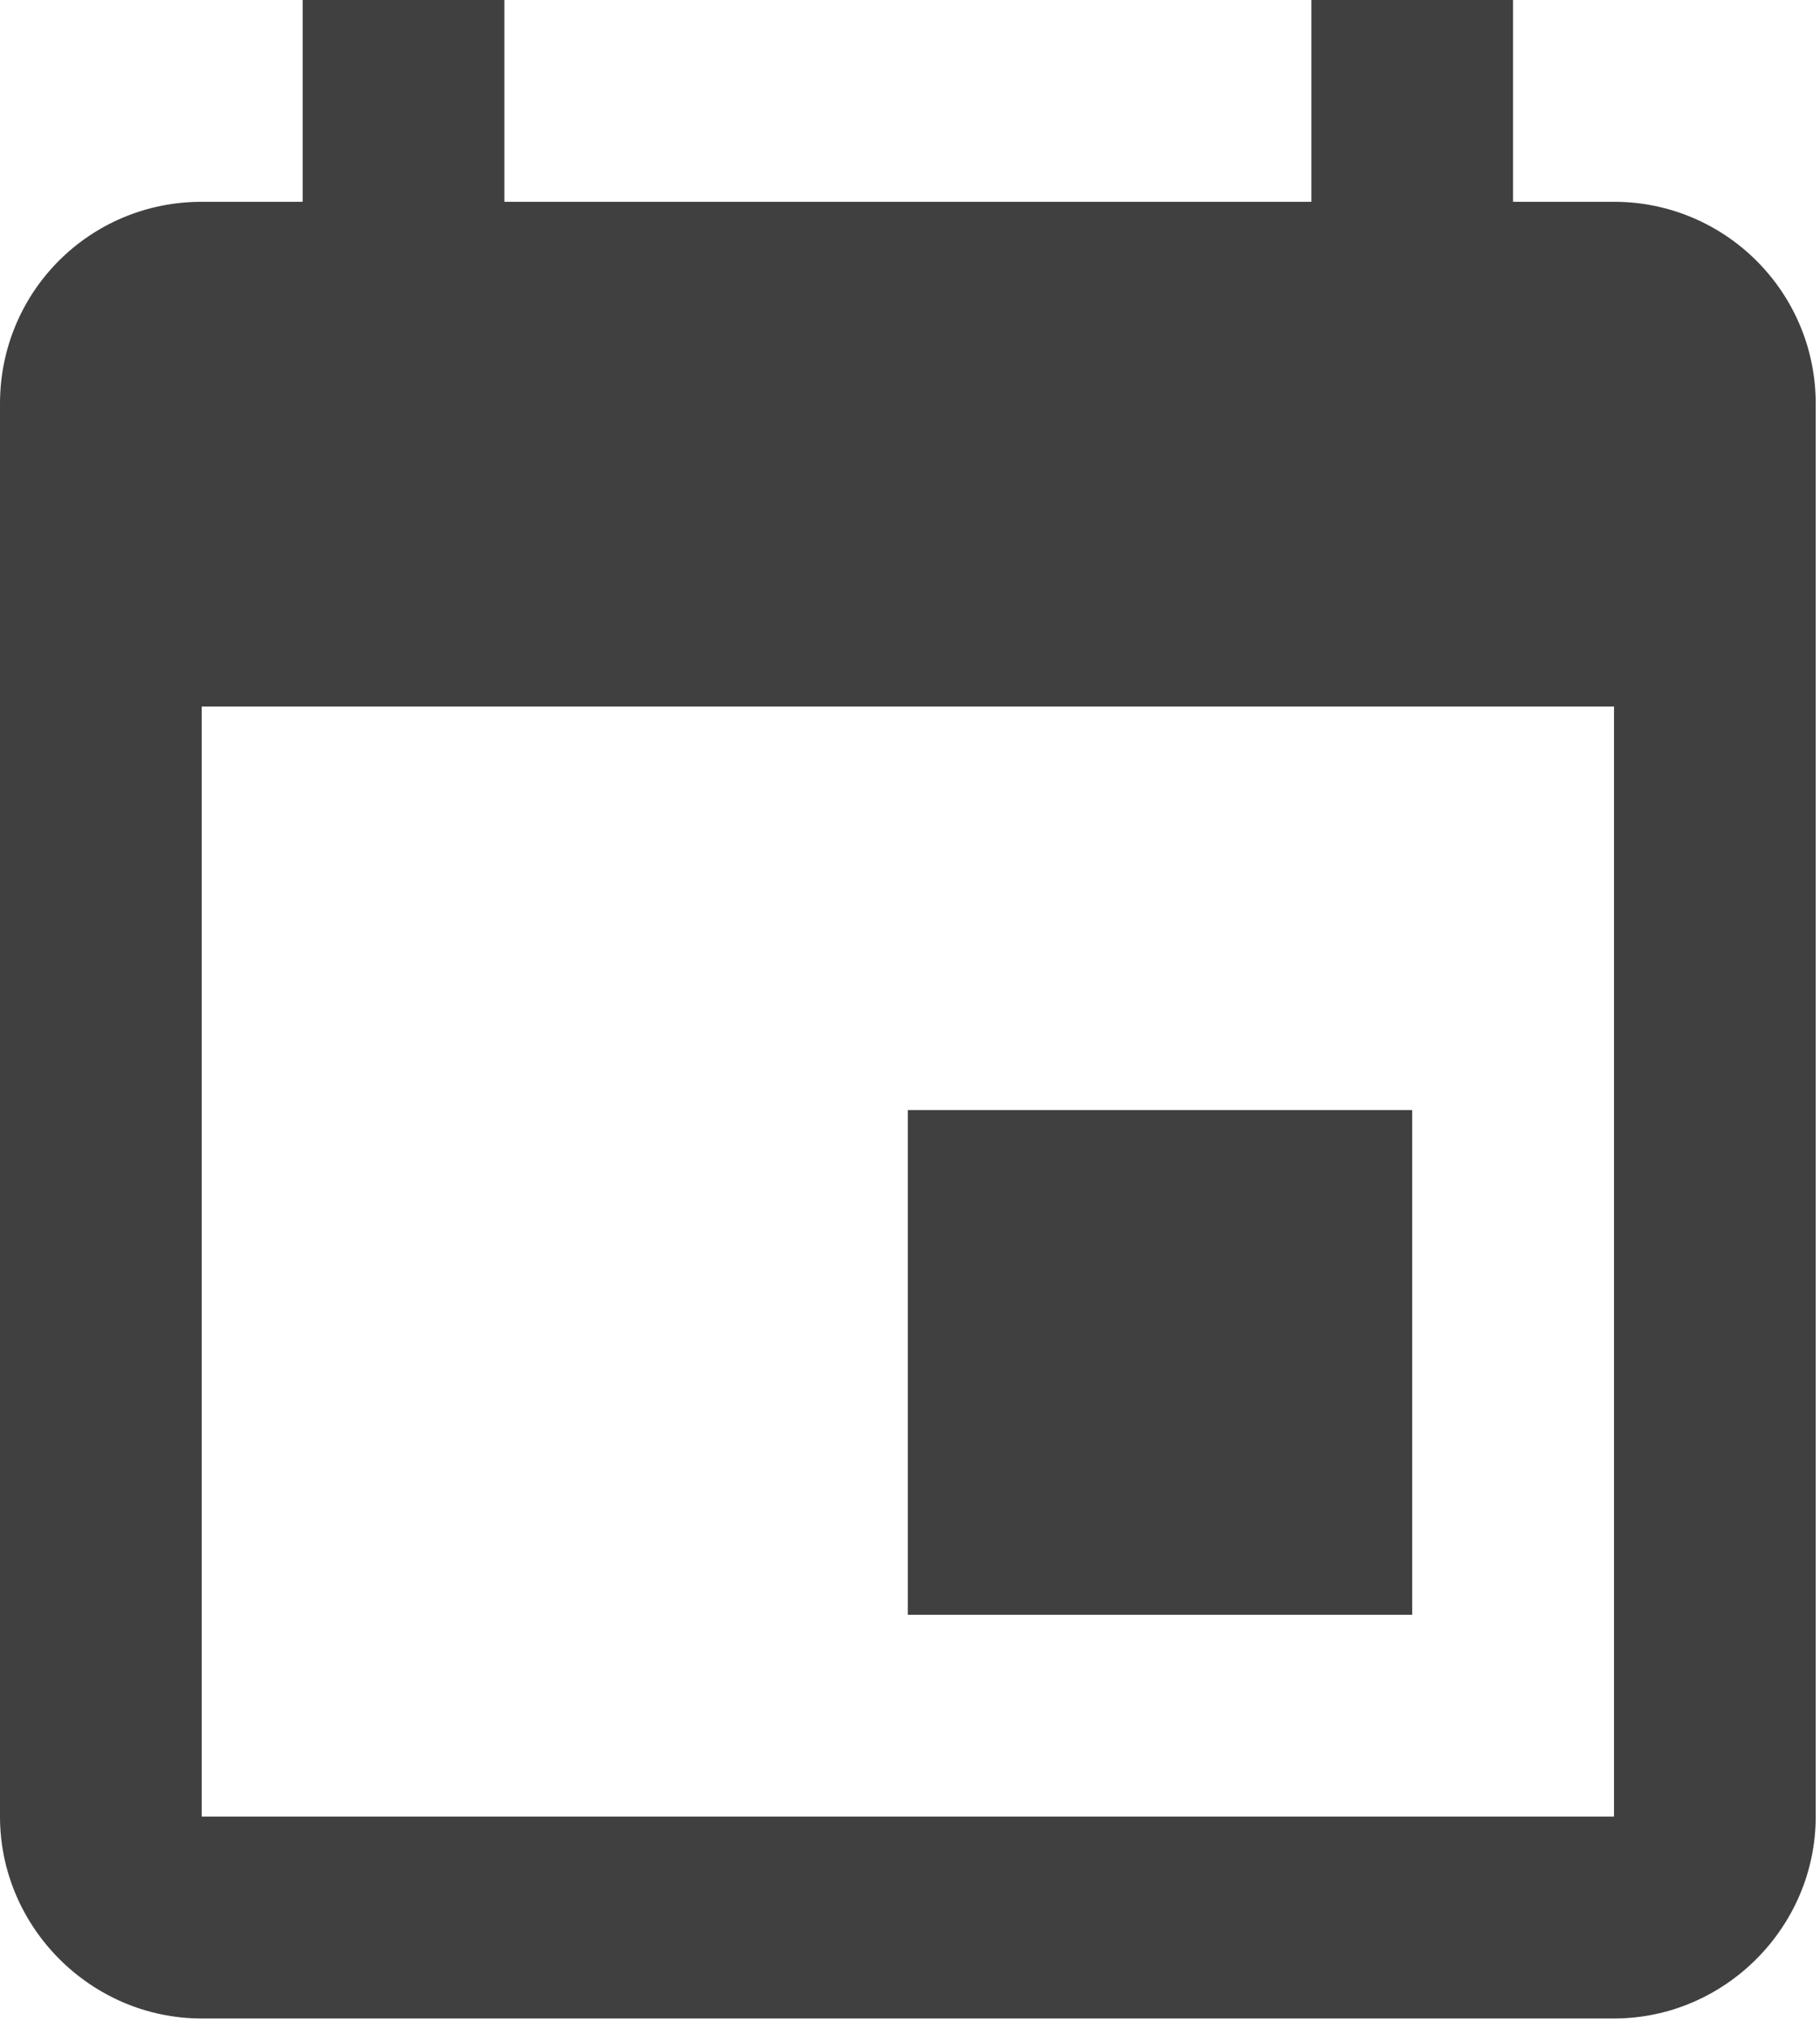 <?xml version="1.0" encoding="UTF-8" standalone="no"?><!DOCTYPE svg PUBLIC "-//W3C//DTD SVG 1.1//EN" "http://www.w3.org/Graphics/SVG/1.1/DTD/svg11.dtd"><svg width="100%" height="100%" viewBox="0 0 17 19" version="1.1" xmlns="http://www.w3.org/2000/svg" xmlns:xlink="http://www.w3.org/1999/xlink" xml:space="preserve" xmlns:serif="http://www.serif.com/" style="fill-rule:evenodd;clip-rule:evenodd;stroke-linejoin:round;stroke-miterlimit:2;"><path d="M15.076,16.96l-13.192,0l0,-10.364l13.192,0m-2.827,-6.596l0,1.884l-7.538,0l0,-1.884l-1.884,0l0,1.884l-0.943,0c-1.045,0 -1.884,0.839 -1.884,1.885l0,13.191c0,1.034 0.851,1.885 1.884,1.885l13.192,0c1.033,0 1.884,-0.851 1.884,-1.885l0,-13.191c0,-1.046 -0.848,-1.885 -1.884,-1.885l-0.943,0l0,-1.884m-0.942,10.364l-4.711,0l0,4.712l4.711,0l0,-4.712Z" style="fill:#404040;fill-rule:nonzero;"/></svg>